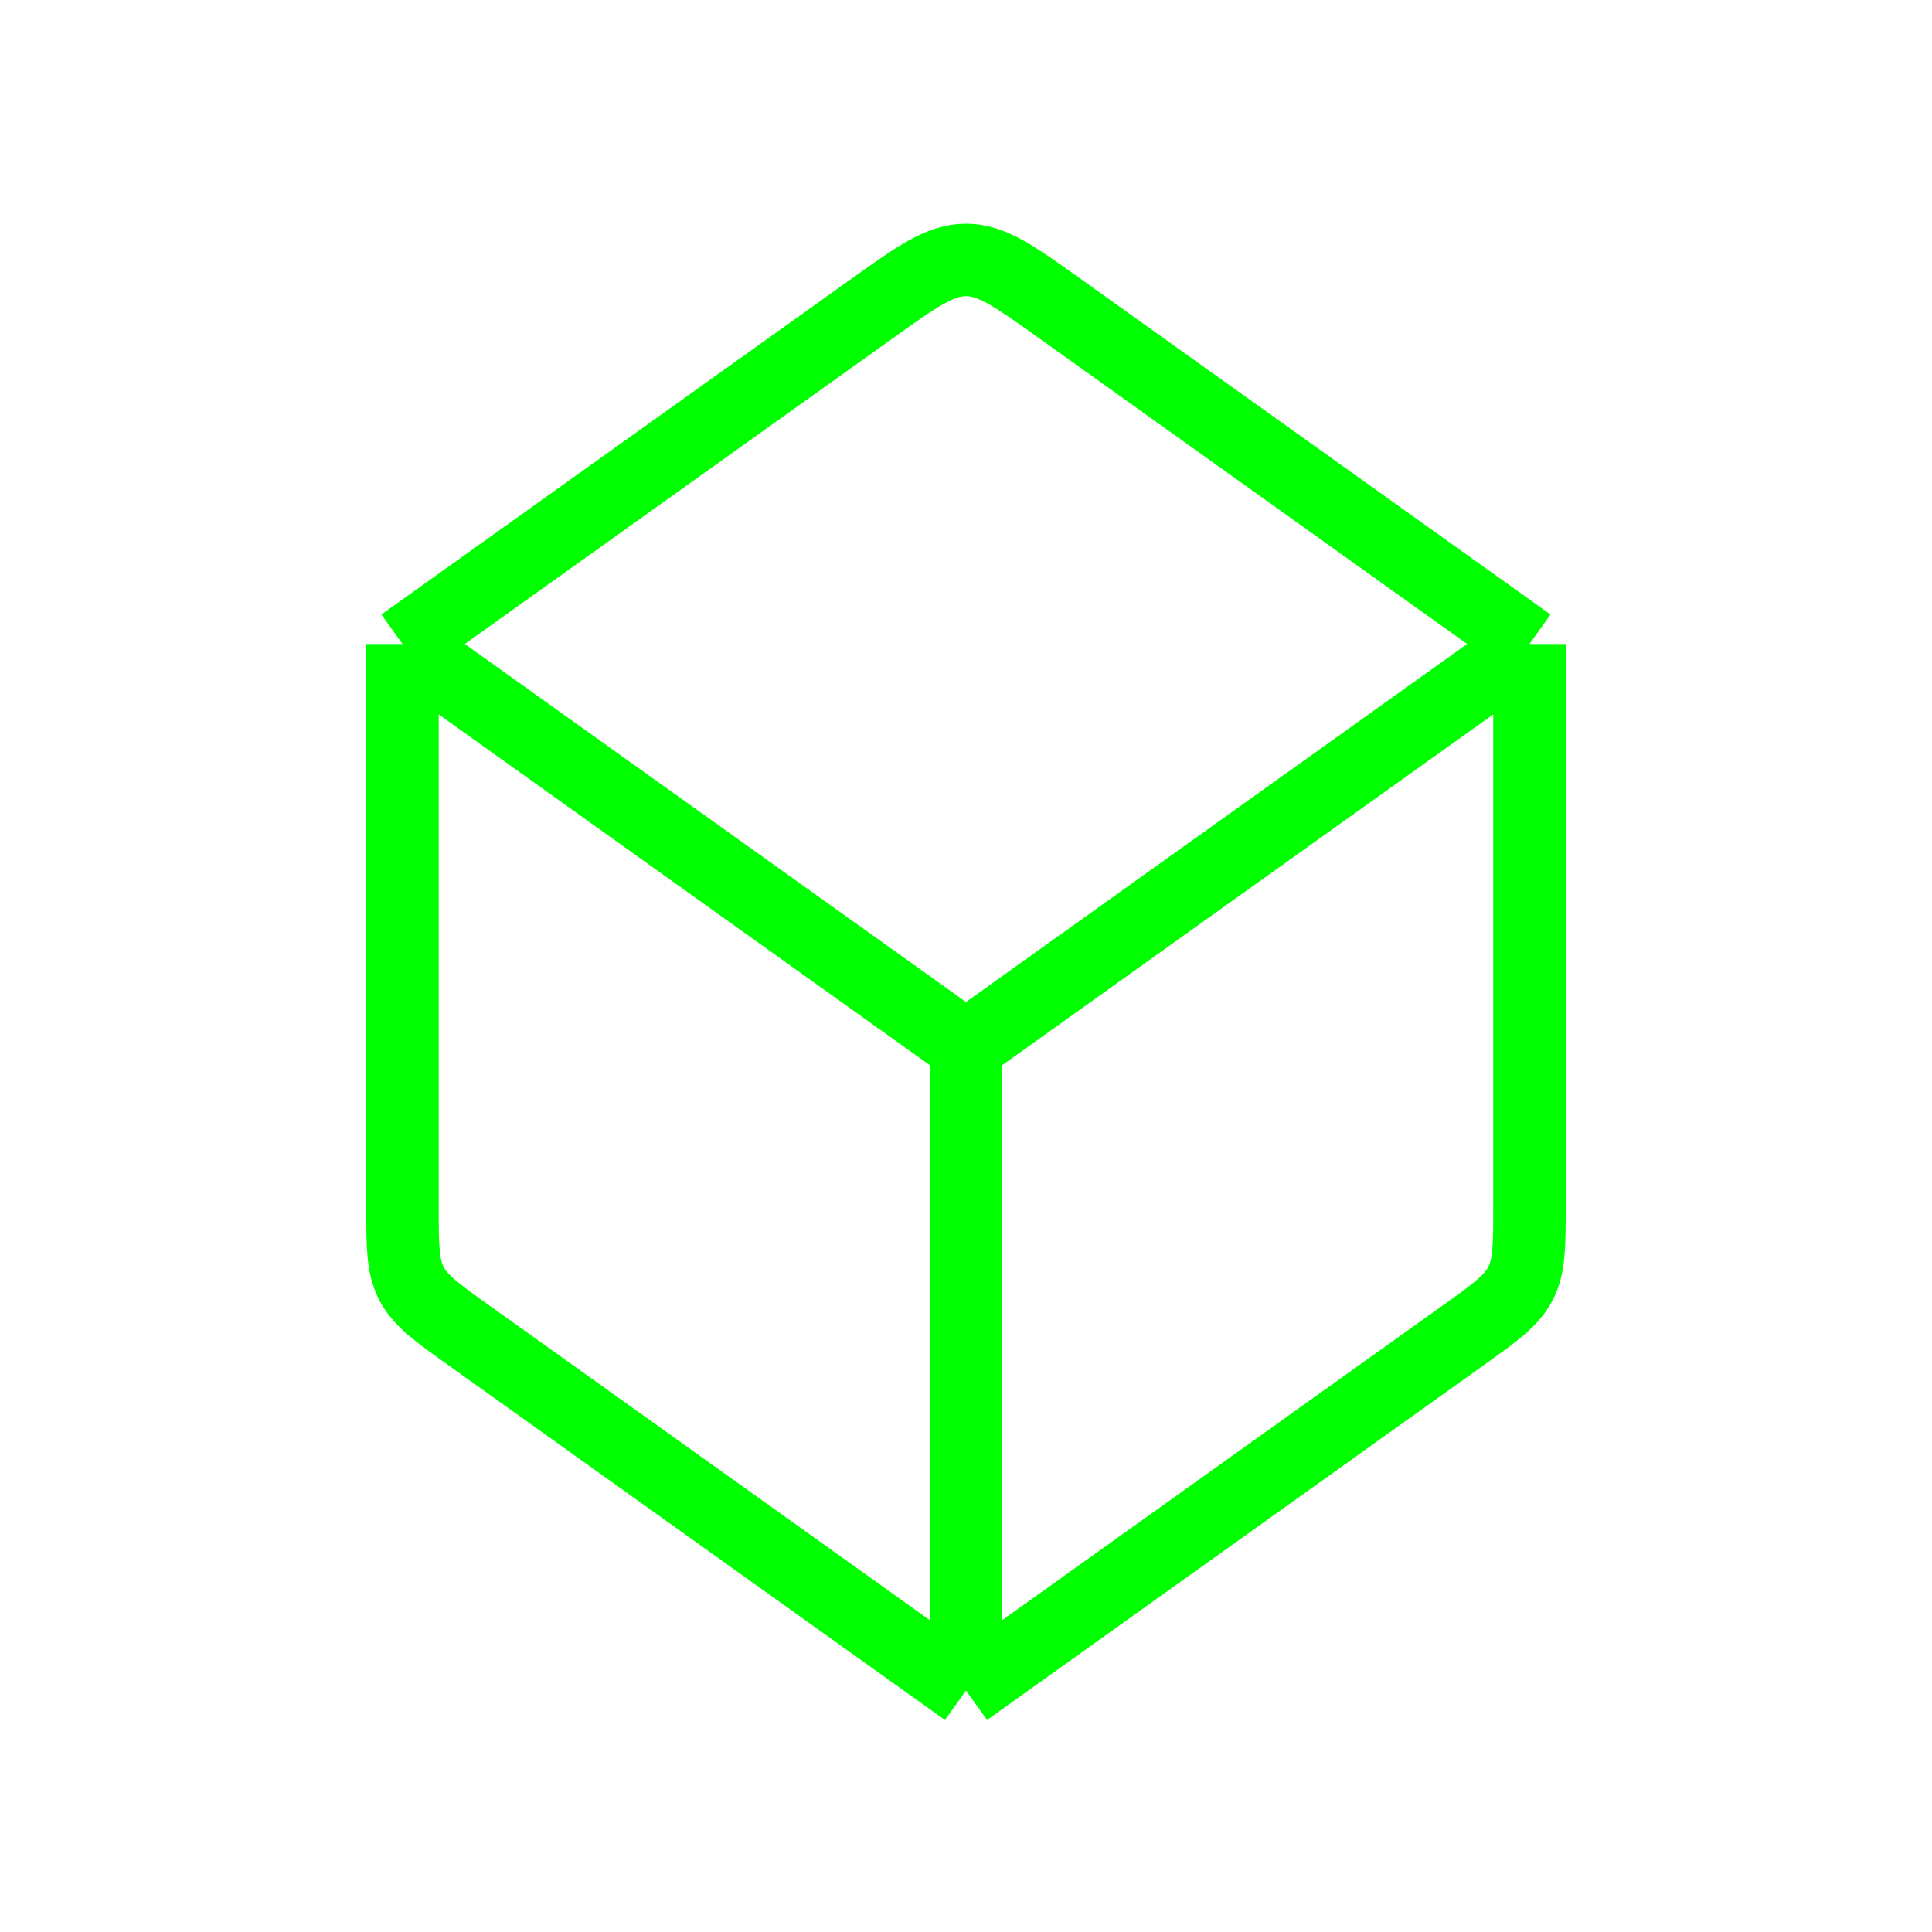 <svg width="40" height="40" viewBox="0 0 40 40" fill="none" xmlns="http://www.w3.org/2000/svg">
<g id="lets-icons:3d-box-light">
<path id="Vector" d="M20 35V21.667M20 35L9.73 27.663C9.045 27.175 8.703 26.93 8.518 26.572C8.333 26.213 8.333 25.792 8.333 24.952V13.333M20 35L30.271 27.663C30.955 27.175 31.296 26.93 31.481 26.572C31.666 26.213 31.666 25.792 31.666 24.952V13.333M20 21.667L8.333 13.333M20 21.667L31.666 13.333M8.333 13.333L18.063 6.383C18.996 5.717 19.466 5.382 20 5.382C20.533 5.382 21.001 5.715 21.936 6.383L31.666 13.333" stroke="#00FF00" stroke-width="1.5" stroke-linejoin="round"/>
</g>
</svg>
